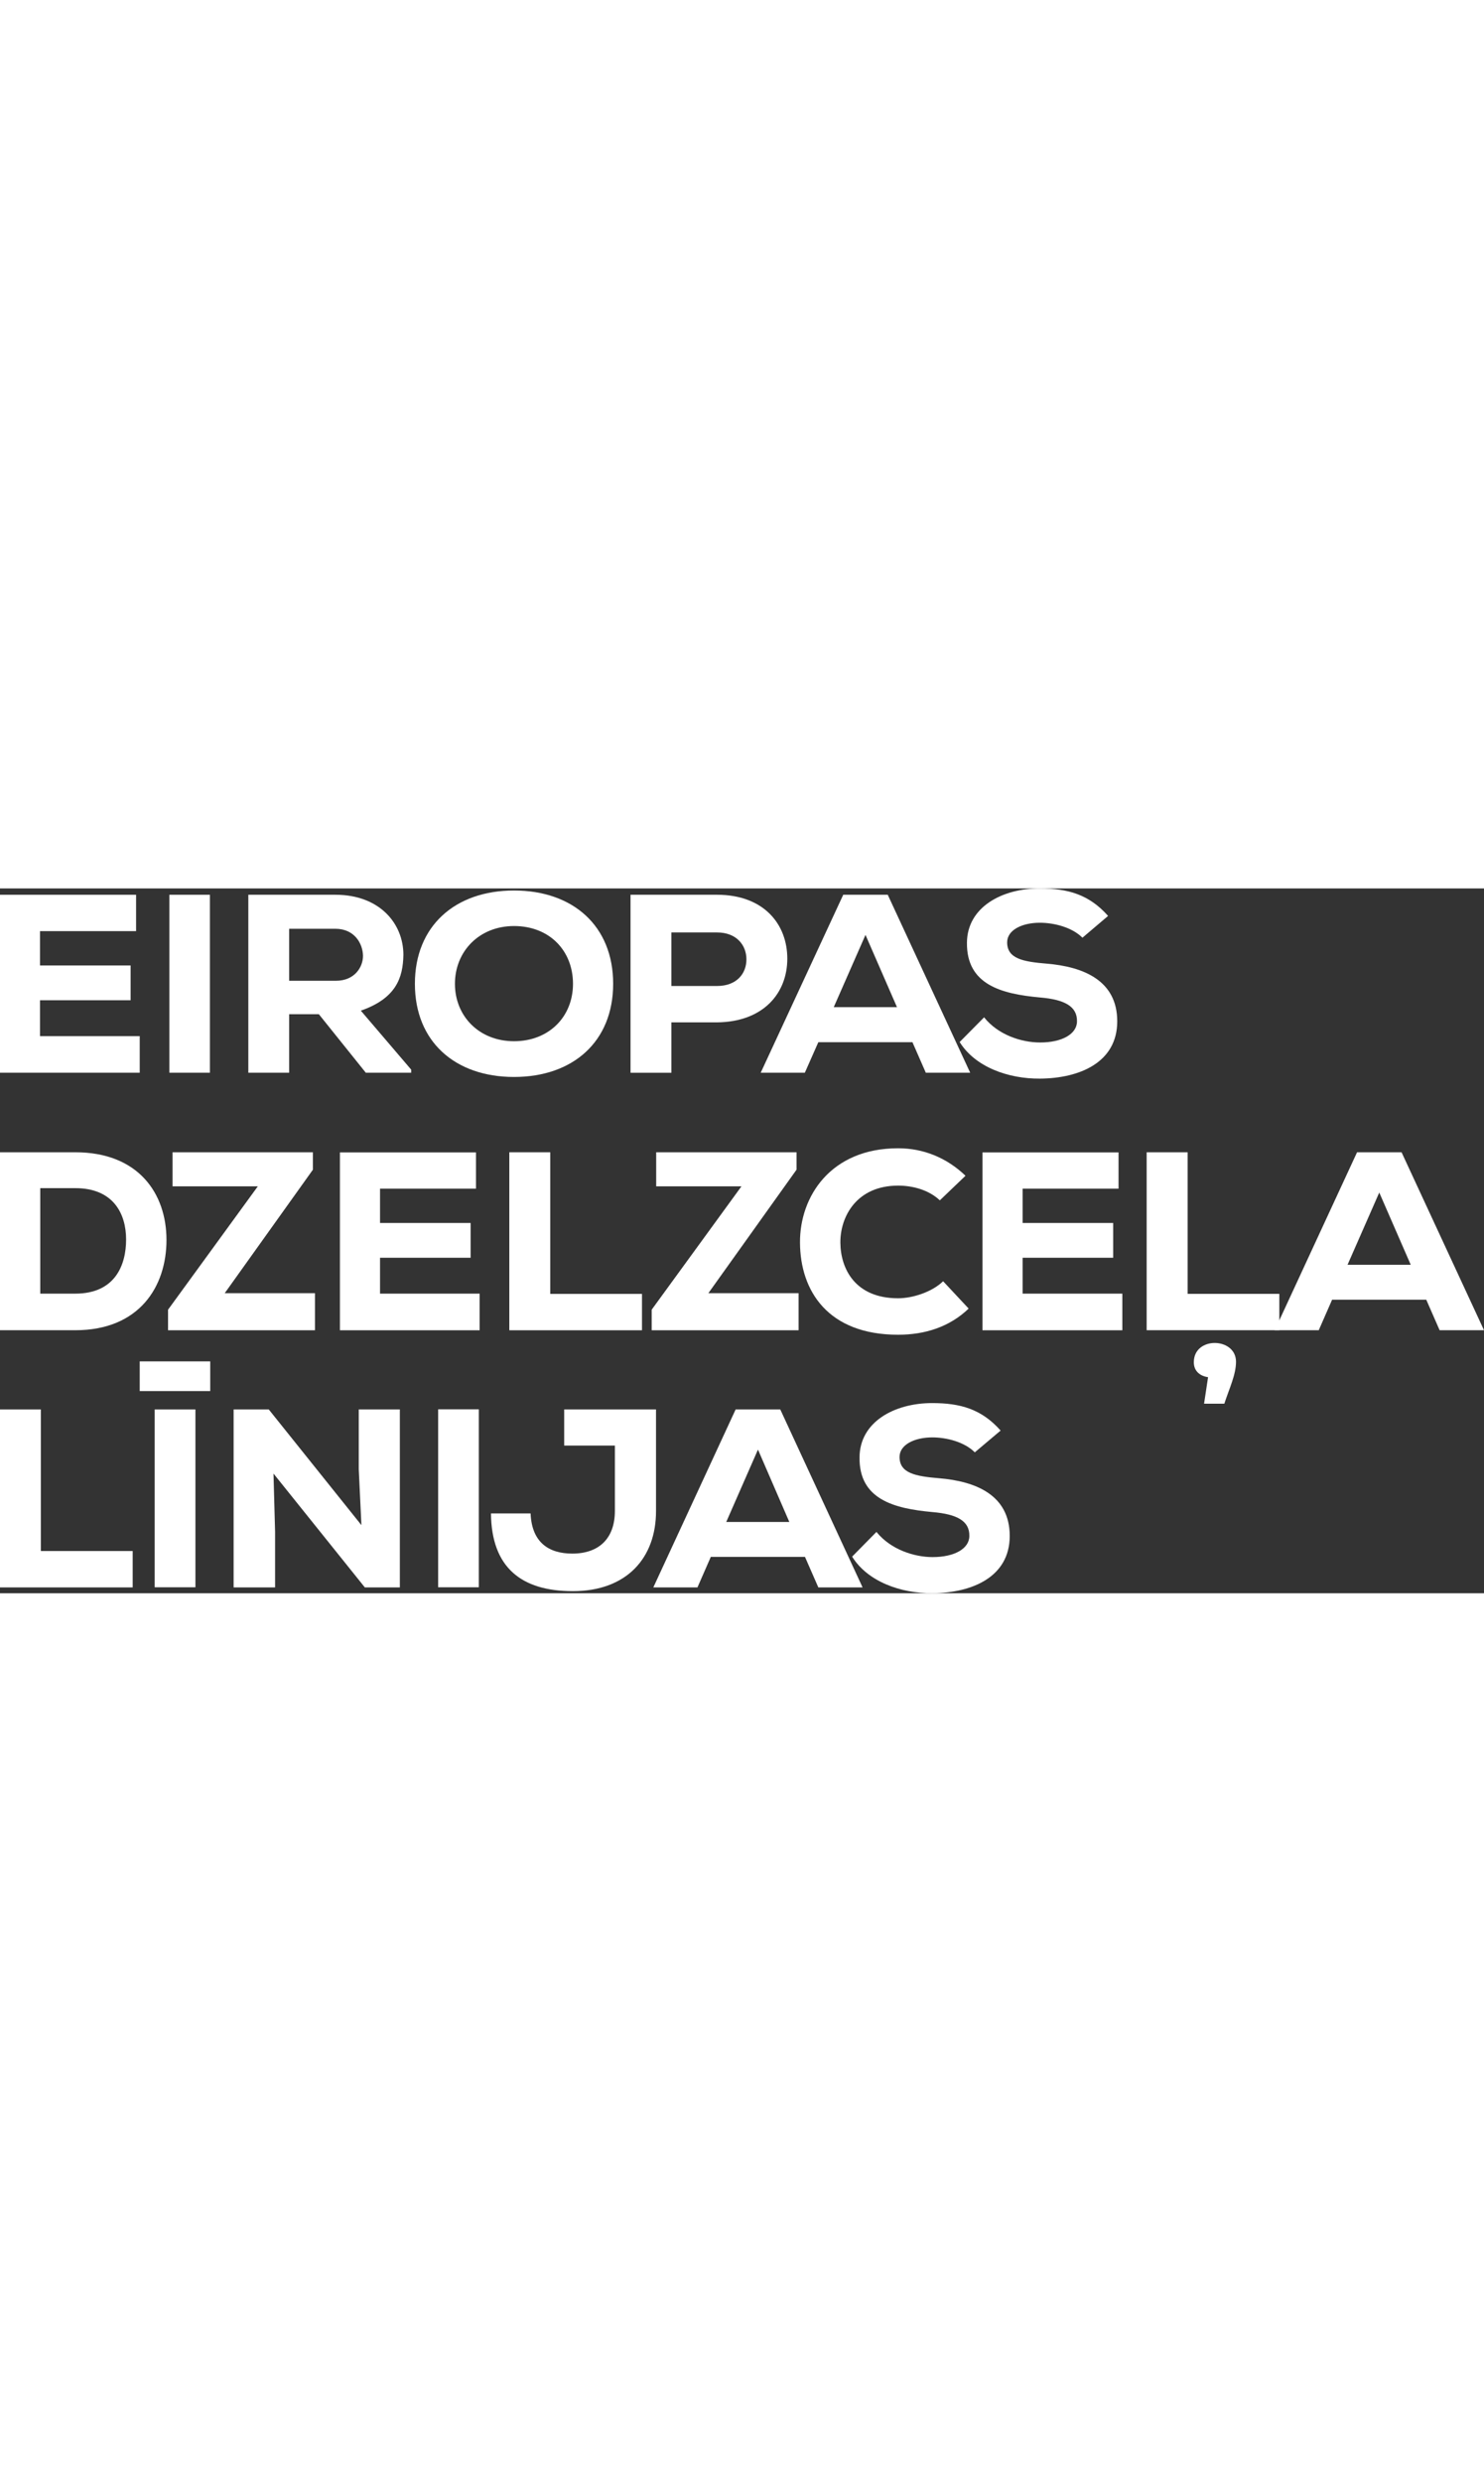 <?xml version="1.0" encoding="UTF-8"?>
<svg id="Layer_1" data-name="Layer 1" xmlns="http://www.w3.org/2000/svg" width="100" viewBox="0 0 352.1 167.18">
  <rect x="0" y="0" width="352.1" height="167.18" fill="#333333" stroke="none"/>
  <defs>
    <style>
      .cls-1 {
        fill: #fff;
      }
    </style>
  </defs>
  <polygon class="cls-1" points="33.15 43.71 0 43.71 0 1.5 32.29 1.5 32.29 10.13 9.49 10.13 9.49 18.27 30.99 18.27 30.99 26.52 9.49 26.52 9.49 35.03 33.15 35.03 33.15 43.71"/>
  <rect class="cls-1" x="40.19" y="1.5" width="9.61" height="42.21"/>
  <path class="cls-1" d="M68.61,9.58v12.32h11.08c4.5,0,6.44-3.29,6.44-5.92-.06-2.91-2.02-6.41-6.55-6.41h-10.96ZM97.55,43.71h-10.76l-11.14-13.88h-7.04v13.88h-9.69V1.5h20.66c10.5,0,16.13,6.84,16.13,14.25-.09,5.48-1.76,10.33-10.1,13.24l11.95,13.99v.72Z"/>
  <path class="cls-1" d="M121.96,8.92c-8.28,0-14.02,6.03-14.02,13.7s5.74,13.62,14.02,13.62,13.99-5.8,13.99-13.62-5.54-13.7-13.99-13.7M121.96,44.72c-13.97,0-23.52-8.37-23.52-22.1S108,.49,121.96.49s23.52,8.37,23.52,22.13-9.58,22.1-23.52,22.1"/>
  <path class="cls-1" d="M159.3,23.14h10.82c4.67,0,6.98-2.94,6.98-6.32s-2.37-6.38-6.98-6.38h-10.82v12.69ZM159.3,31.77v11.95h-9.7V1.5h20.52c11.14,0,16.68,7.01,16.68,15.15s-5.6,15-16.68,15.12h-10.82Z"/>
  <path class="cls-1" d="M205.35,11.02l-7.53,17.14h15l-7.47-17.14ZM216.49,36.47h-22.33l-3.2,7.24h-10.47L200.07,1.5h10.56l19.56,42.21h-10.53l-3.17-7.24Z"/>
  <path class="cls-1" d="M256.82,11.69c-2.42-2.45-6.67-3.55-10.1-3.55-4.3,0-7.76,1.76-7.76,4.65,0,3.87,3.78,4.59,9.38,5.05,8.6.72,16.74,3.92,16.74,13.68s-8.94,13.53-18.35,13.59c-7.53.06-15.38-2.77-19.04-8.68l5.8-5.86c3.32,4.18,8.86,5.97,13.3,5.97,5.16,0,8.74-1.99,8.74-5.02.06-3.52-2.89-5.17-8.8-5.66-9.2-.84-17.43-3.06-17.31-13.01C229.5,4.44,237.72,0,246.67,0,253.39,0,258.41,1.44,262.91,6.52l-6.09,5.17Z"/>
  <path class="cls-1" d="M9.55,96.11h8.31c9.44,0,12.06-6.75,12.06-12.84s-3-12.18-12.06-12.18h-8.31v25.02ZM17.86,62.58c14.98,0,21.64,9.78,21.64,20.8s-6.41,21.41-21.64,21.41H0v-42.21h17.86Z"/>
  <polygon class="cls-1" points="40.94 62.58 74.24 62.58 74.24 66.71 53.32 96 74.73 96 74.73 104.8 39.87 104.8 39.87 99.92 61.17 70.66 40.94 70.66 40.94 62.58"/>
  <polygon class="cls-1" points="113.8 104.8 80.65 104.8 80.65 62.61 112.93 62.61 112.93 71.21 90.17 71.21 90.17 79.35 111.66 79.35 111.66 87.6 90.17 87.6 90.17 96.11 113.8 96.11 113.8 104.8"/>
  <polygon class="cls-1" points="130.56 62.58 130.56 96.17 152.32 96.17 152.32 104.8 120.84 104.8 120.84 62.58 130.56 62.58"/>
  <polygon class="cls-1" points="155.69 62.58 188.99 62.58 188.99 66.71 168.07 96 189.48 96 189.48 104.8 154.62 104.8 154.62 99.92 175.92 70.66 155.69 70.66 155.69 62.58"/>
  <path class="cls-1" d="M229.82,99.66c-4.47,4.3-10.27,6.2-16.73,6.2-16.62,0-23.23-10.36-23.28-21.87-.06-10.91,7.27-22.36,23.28-22.36,5.97,0,11.51,2.22,15.99,6.52l-6.09,5.83c-2.63-2.48-6.43-3.49-9.9-3.49-9.9,0-13.76,7.42-13.7,13.56.06,6.15,3.49,13.16,13.7,13.16,3.46,0,8.08-1.5,10.68-4.04l6.06,6.49Z"/>
  <polygon class="cls-1" points="266.29 104.8 233.11 104.8 233.11 62.61 265.39 62.61 265.39 71.21 242.63 71.21 242.63 79.35 264.12 79.35 264.12 87.6 242.63 87.6 242.63 96.11 266.29 96.11 266.29 104.8"/>
  <path class="cls-1" d="M290.5,122.22h-4.82l.95-6.29c-1.99-.29-3.38-1.5-3.38-3.55,0-6.2,10.01-5.94,10.01-.12,0,3.09-1.59,6.32-2.77,9.95M281.78,62.58v33.58h21.76v8.63h-31.48v-42.21h9.72Z"/>
  <path class="cls-1" d="M327.25,72.13l-7.53,17.14h15l-7.47-17.14ZM338.39,97.55h-22.33l-3.17,7.24h-10.44l19.53-42.21h10.56l19.56,42.21h-10.53l-3.17-7.24Z"/>
  <polygon class="cls-1" points="9.69 123.58 9.69 157.16 31.48 157.16 31.48 165.79 0 165.79 0 123.58 9.69 123.58"/>
  <path class="cls-1" d="M36.7,123.58h9.67v42.18h-9.67v-42.18ZM33.15,112.18h16.73v7.04h-16.73v-7.04Z"/>
  <polygon class="cls-1" points="85.75 151.02 85.12 137.75 85.12 123.58 94.87 123.58 94.87 165.79 86.56 165.79 64.89 138.79 65.27 152.63 65.27 165.79 55.43 165.79 55.43 123.58 63.77 123.58 85.75 151.02"/>
  <rect class="cls-1" x="103.96" y="123.55" width="9.64" height="42.21"/>
  <path class="cls-1" d="M125.89,148.25c.29,6.92,4.36,9.52,9.9,9.52,6.35,0,10.1-3.61,10.1-10.13v-15.49h-12.03v-8.57h21.79v24.12c0,11.02-6.87,18.98-19.74,18.98-12.21,0-19.3-5.6-19.42-18.44h9.41Z"/>
  <path class="cls-1" d="M179.84,133.1l-7.53,17.17h14.97l-7.44-17.17ZM190.98,158.55h-22.33l-3.17,7.24h-10.47l19.53-42.21h10.59l19.53,42.21h-10.5l-3.17-7.24Z"/>
  <path class="cls-1" d="M231.29,133.76c-2.42-2.45-6.66-3.55-10.07-3.55-4.3,0-7.79,1.76-7.79,4.64,0,3.87,3.81,4.59,9.41,5.05,8.6.72,16.73,3.93,16.73,13.68s-8.94,13.53-18.35,13.59c-7.53.06-15.38-2.77-19.04-8.68l5.77-5.86c3.38,4.18,8.92,5.97,13.33,5.97,5.16,0,8.71-1.99,8.71-5.02.06-3.52-2.86-5.16-8.77-5.66-9.2-.84-17.43-3.06-17.28-13.01.06-8.37,8.25-12.84,17.23-12.84,6.72,0,11.74,1.44,16.24,6.52l-6.12,5.16Z"/>
</svg>